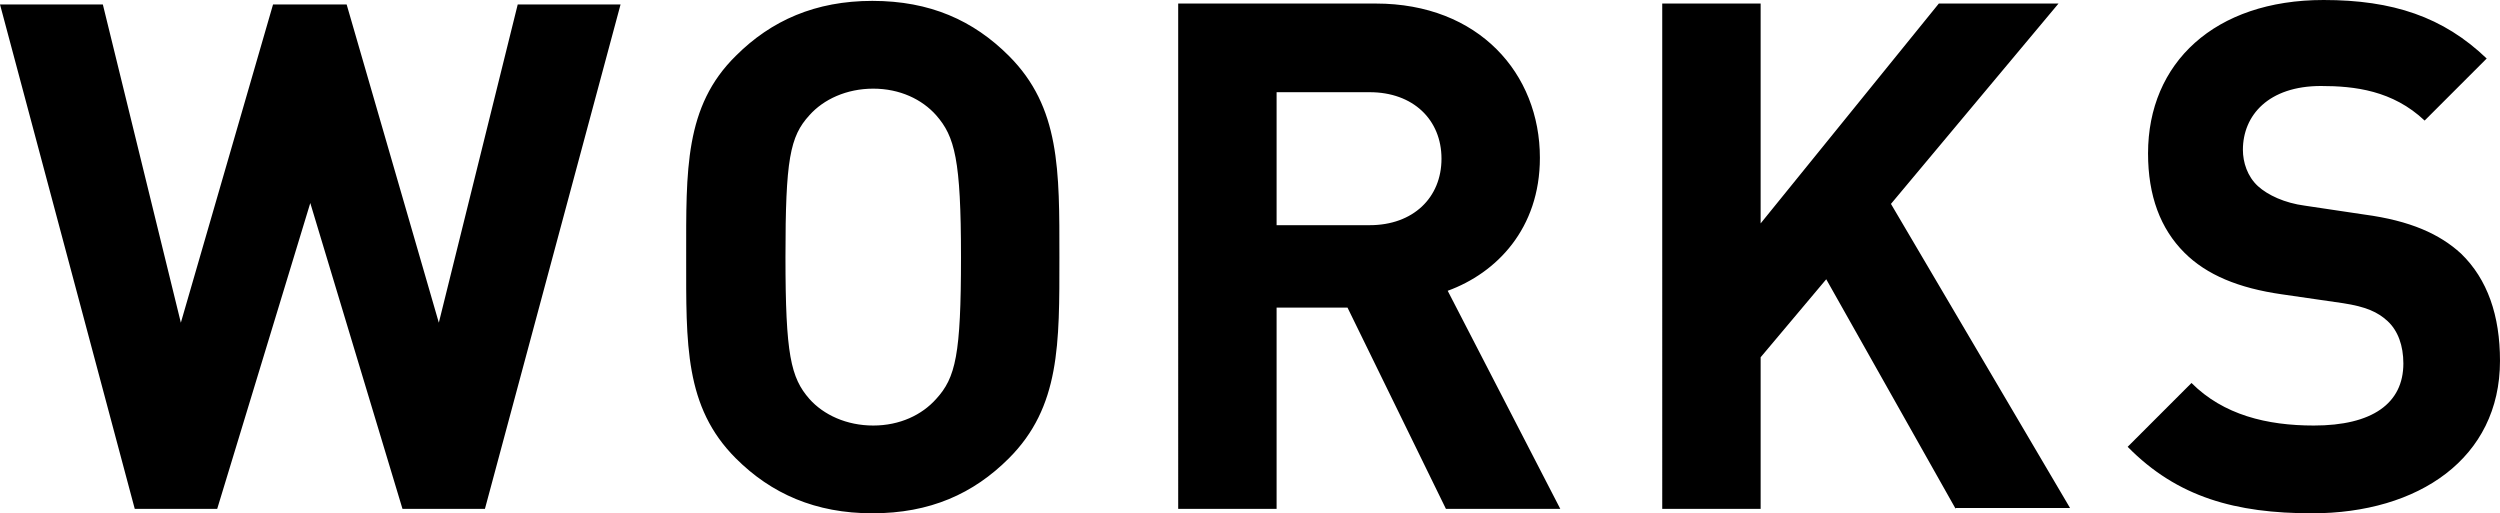 <svg xmlns="http://www.w3.org/2000/svg" width="282" height="57.9" style="enable-background:new 0 0 282 57.9" xml:space="preserve"><g style="enable-background:new"><path d="M54.7 57.4h-9.3L35 22.9 24.5 57.4h-9.3L0 .5h11.6l8.8 35.9L30.8.5h8.3l10.4 35.9L58.4.5H70L54.7 57.4zM113.8 51.7c-4 4-8.9 6.2-15.4 6.2-6.4 0-11.4-2.2-15.4-6.2-5.8-5.8-5.6-12.9-5.6-22.7 0-9.8-.2-17 5.6-22.7 4-4 9-6.2 15.4-6.2 6.5 0 11.4 2.2 15.4 6.2 5.8 5.8 5.7 12.9 5.7 22.7 0 9.8.1 16.9-5.7 22.7zM105.6 13c-1.6-1.8-4.1-3-7.1-3s-5.6 1.2-7.2 3c-2.2 2.4-2.7 5-2.7 16s.6 13.6 2.7 16c1.6 1.8 4.2 3 7.2 3s5.5-1.2 7.1-3c2.2-2.4 2.8-5 2.8-16s-.7-13.6-2.8-16zM163.1 57.4 152 34.7h-8v22.7h-11.1V.4h22.3c11.6 0 18.5 7.9 18.5 17.4 0 8-4.9 13-10.4 15L176 57.4h-12.9zm-8.6-47H144v15h10.5c4.9 0 8.1-3.1 8.1-7.5s-3.2-7.5-8.1-7.5zM220.6 57.4 206 31.5l-7.4 8.8v17.1h-11.1V.4h11.1v24.8L218.7.4h13.5L213.3 23l20.2 34.3h-12.9zM260.8 57.9c-8.6 0-15.2-1.8-20.8-7.5l7.2-7.2c3.6 3.6 8.5 4.8 13.8 4.8 6.6 0 10.1-2.5 10.1-7 0-2-.6-3.7-1.8-4.8-1.1-1-2.4-1.6-5-2l-6.9-1c-4.9-.7-8.5-2.2-11-4.7-2.7-2.7-4.1-6.4-4.1-11.2 0-10.2 7.5-17.3 19.8-17.3 7.8 0 13.5 1.9 18.4 6.6l-7 7c-3.6-3.4-7.9-3.9-11.7-3.9-5.9 0-8.8 3.3-8.8 7.2 0 1.4.5 3 1.7 4.1 1.1 1 3 1.9 5.3 2.2l6.7 1c5.2.7 8.5 2.2 10.9 4.4 3 2.9 4.4 7 4.4 12.1 0 11-9.2 17.2-21.2 17.2z"/></g></svg>